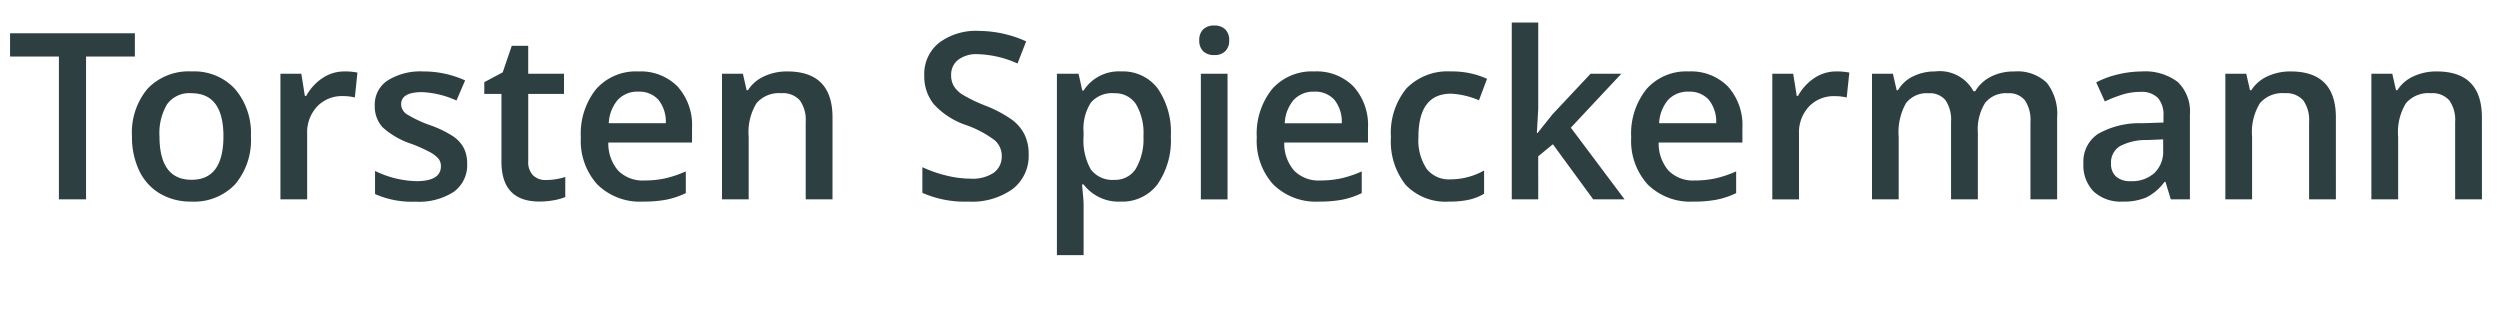 <svg id="Ebene_1" data-name="Ebene 1" xmlns="http://www.w3.org/2000/svg" viewBox="0 0 193.453 25.745">
  <defs>
    <style>
      .cls-1 {
        fill: #2e3f42;
      }
    </style>
  </defs>
  <title>t-sp</title>
  <g>
    <path class="cls-1" d="M6.658,13.68h-2.1V2.632H.778V.83h9.659v1.8H6.658Z" transform="translate(0 1.745)"/>
    <path class="cls-1" d="M19.416,8.8a5.306,5.306,0,0,1-1.222,3.718,4.377,4.377,0,0,1-3.4,1.336,4.66,4.66,0,0,1-2.408-.615,4.062,4.062,0,0,1-1.608-1.767A6.017,6.017,0,0,1,10.213,8.8,5.27,5.27,0,0,1,11.426,5.11a4.4,4.4,0,0,1,3.419-1.327,4.282,4.282,0,0,1,3.34,1.358A5.245,5.245,0,0,1,19.416,8.8Zm-7.075,0q0,3.366,2.487,3.366,2.461,0,2.461-3.366,0-3.331-2.479-3.331a2.113,2.113,0,0,0-1.885.861A4.383,4.383,0,0,0,12.34,8.8Z" transform="translate(0 1.745)"/>
    <path class="cls-1" d="M26.631,3.783a4.972,4.972,0,0,1,1.028.088l-.2,1.925a3.9,3.9,0,0,0-.914-.105,2.645,2.645,0,0,0-2.008.809,2.923,2.923,0,0,0-.769,2.1v5.08H21.7V3.959h1.617l.272,1.714H23.7a3.851,3.851,0,0,1,1.261-1.38A3,3,0,0,1,26.631,3.783Z" transform="translate(0 1.745)"/>
    <path class="cls-1" d="M36.149,10.911A2.543,2.543,0,0,1,35.112,13.1a4.966,4.966,0,0,1-2.971.76,7.017,7.017,0,0,1-3.12-.589V11.482a7.66,7.66,0,0,0,3.19.791q1.907,0,1.907-1.151a.912.912,0,0,0-.211-.615,2.5,2.5,0,0,0-.694-.51,11.949,11.949,0,0,0-1.345-.6A6.22,6.22,0,0,1,29.6,8.1,2.407,2.407,0,0,1,29,6.411,2.216,2.216,0,0,1,30.01,4.473a4.776,4.776,0,0,1,2.738-.69,7.754,7.754,0,0,1,3.243.694l-.668,1.556a7.213,7.213,0,0,0-2.646-.65q-1.635,0-1.635.932a.937.937,0,0,0,.426.773,9.374,9.374,0,0,0,1.859.87,8.5,8.5,0,0,1,1.749.853,2.548,2.548,0,0,1,.809.892A2.582,2.582,0,0,1,36.149,10.911Z" transform="translate(0 1.745)"/>
    <path class="cls-1" d="M42.23,12.186a5.023,5.023,0,0,0,1.512-.237V13.5a4.169,4.169,0,0,1-.883.25,6.086,6.086,0,0,1-1.121.1q-2.936,0-2.936-3.094V5.523H37.475V4.609L38.9,3.854,39.6,1.8h1.274V3.959h2.769V5.523H40.876v5.2a1.46,1.46,0,0,0,.374,1.1A1.362,1.362,0,0,0,42.23,12.186Z" transform="translate(0 1.745)"/>
    <path class="cls-1" d="M49.771,13.855a4.7,4.7,0,0,1-3.546-1.323A5.021,5.021,0,0,1,44.946,8.89a5.509,5.509,0,0,1,1.187-3.744,4.1,4.1,0,0,1,3.261-1.362,4.006,4.006,0,0,1,3.041,1.169A4.467,4.467,0,0,1,53.55,8.169V9.285H47.073a3.193,3.193,0,0,0,.765,2.175,2.663,2.663,0,0,0,2.03.76,7.5,7.5,0,0,0,1.6-.163,8.408,8.408,0,0,0,1.6-.541V13.2a6.342,6.342,0,0,1-1.529.51A9.378,9.378,0,0,1,49.771,13.855Zm-.378-8.508a2.075,2.075,0,0,0-1.578.624,2.974,2.974,0,0,0-.708,1.819H51.52a2.691,2.691,0,0,0-.58-1.824A1.984,1.984,0,0,0,49.393,5.348Z" transform="translate(0 1.745)"/>
    <path class="cls-1" d="M64.42,13.68H62.346V7.7a2.616,2.616,0,0,0-.453-1.679,1.75,1.75,0,0,0-1.437-.554,2.285,2.285,0,0,0-1.916.773,4.27,4.27,0,0,0-.606,2.593V13.68H55.868V3.959h1.617l.29,1.274h.105a2.876,2.876,0,0,1,1.248-1.072,4.182,4.182,0,0,1,1.793-.378q3.5,0,3.5,3.56Z" transform="translate(0 1.745)"/>
    <path class="cls-1" d="M79.6,10.19a3.234,3.234,0,0,1-1.239,2.689,5.393,5.393,0,0,1-3.419.976,8.158,8.158,0,0,1-3.568-.677V11.192a9.7,9.7,0,0,0,1.868.65,7.919,7.919,0,0,0,1.841.237,2.929,2.929,0,0,0,1.841-.475,1.548,1.548,0,0,0,.593-1.274,1.6,1.6,0,0,0-.545-1.222,8.2,8.2,0,0,0-2.25-1.187A5.952,5.952,0,0,1,72.242,6.3a3.44,3.44,0,0,1-.721-2.2,3.077,3.077,0,0,1,1.143-2.531A4.74,4.74,0,0,1,75.731.646a9.012,9.012,0,0,1,3.674.809l-.668,1.714a8.027,8.027,0,0,0-3.059-.721,2.347,2.347,0,0,0-1.547.444A1.458,1.458,0,0,0,73.6,4.064a1.652,1.652,0,0,0,.211.857,2.155,2.155,0,0,0,.694.672,11.745,11.745,0,0,0,1.74.835,9.522,9.522,0,0,1,2.074,1.1,3.231,3.231,0,0,1,.967,1.151A3.463,3.463,0,0,1,79.6,10.19Z" transform="translate(0 1.745)"/>
    <path class="cls-1" d="M86.716,13.855a3.4,3.4,0,0,1-2.865-1.327h-.123q.123,1.23.123,1.494V18H81.785V3.959h1.67q.07.272.29,1.3h.105a3.236,3.236,0,0,1,2.9-1.477A3.374,3.374,0,0,1,89.585,5.1,5.944,5.944,0,0,1,90.6,8.8a5.948,5.948,0,0,1-1.033,3.718A3.4,3.4,0,0,1,86.716,13.855Zm-.5-8.385a2.147,2.147,0,0,0-1.8.721,3.735,3.735,0,0,0-.567,2.3V8.8a4.547,4.547,0,0,0,.563,2.571,2.092,2.092,0,0,0,1.837.8,1.865,1.865,0,0,0,1.652-.879,4.539,4.539,0,0,0,.58-2.5,4.38,4.38,0,0,0-.576-2.474A1.92,1.92,0,0,0,86.215,5.471Z" transform="translate(0 1.745)"/>
    <path class="cls-1" d="M92.8,1.384a1.147,1.147,0,0,1,.3-.853,1.184,1.184,0,0,1,.866-.3,1.159,1.159,0,0,1,.849.3,1.147,1.147,0,0,1,.3.853,1.126,1.126,0,0,1-.3.831,1.149,1.149,0,0,1-.849.3,1.174,1.174,0,0,1-.866-.3A1.126,1.126,0,0,1,92.8,1.384Zm2.188,12.3H92.924V3.959h2.065Z" transform="translate(0 1.745)"/>
    <path class="cls-1" d="M102.076,13.855a4.7,4.7,0,0,1-3.546-1.323A5.017,5.017,0,0,1,97.251,8.89a5.509,5.509,0,0,1,1.187-3.744A4.1,4.1,0,0,1,101.7,3.783a4.006,4.006,0,0,1,3.041,1.169,4.467,4.467,0,0,1,1.116,3.217V9.285H99.378a3.193,3.193,0,0,0,.765,2.175,2.663,2.663,0,0,0,2.03.76,7.49,7.49,0,0,0,1.6-.163,8.412,8.412,0,0,0,1.6-.541V13.2a6.342,6.342,0,0,1-1.529.51A9.378,9.378,0,0,1,102.076,13.855ZM101.7,5.348a2.078,2.078,0,0,0-1.578.624,2.98,2.98,0,0,0-.707,1.819h4.412a2.691,2.691,0,0,0-.58-1.824A1.984,1.984,0,0,0,101.7,5.348Z" transform="translate(0 1.745)"/>
    <path class="cls-1" d="M112.133,13.855a4.258,4.258,0,0,1-3.354-1.288,5.384,5.384,0,0,1-1.146-3.7,5.415,5.415,0,0,1,1.2-3.771A4.453,4.453,0,0,1,112.3,3.783a6.5,6.5,0,0,1,2.769.571l-.624,1.661a6.255,6.255,0,0,0-2.162-.51q-2.522,0-2.522,3.349a4,4,0,0,0,.629,2.457,2.173,2.173,0,0,0,1.841.822,5.283,5.283,0,0,0,2.61-.686v1.8a4.087,4.087,0,0,1-1.182.466A7.1,7.1,0,0,1,112.133,13.855Z" transform="translate(0 1.745)"/>
    <path class="cls-1" d="M118.977,8.547l1.169-1.459,2.936-3.129h2.382l-3.911,4.175,4.157,5.546h-2.426l-3.12-4.263-1.134.932V13.68h-2.048V0h2.048V6.675l-.105,1.872Z" transform="translate(0 1.745)"/>
    <path class="cls-1" d="M131.049,13.855a4.7,4.7,0,0,1-3.546-1.323,5.017,5.017,0,0,1-1.279-3.643,5.509,5.509,0,0,1,1.187-3.744,4.1,4.1,0,0,1,3.261-1.362,4.006,4.006,0,0,1,3.041,1.169,4.467,4.467,0,0,1,1.116,3.217V9.285h-6.478a3.193,3.193,0,0,0,.765,2.175,2.663,2.663,0,0,0,2.03.76,7.49,7.49,0,0,0,1.6-.163,8.412,8.412,0,0,0,1.6-.541V13.2a6.342,6.342,0,0,1-1.529.51A9.378,9.378,0,0,1,131.049,13.855Zm-.378-8.508a2.078,2.078,0,0,0-1.578.624,2.98,2.98,0,0,0-.707,1.819H132.8a2.691,2.691,0,0,0-.58-1.824A1.984,1.984,0,0,0,130.671,5.348Z" transform="translate(0 1.745)"/>
    <path class="cls-1" d="M142.076,3.783a4.972,4.972,0,0,1,1.028.088L142.9,5.8a3.9,3.9,0,0,0-.914-.105,2.646,2.646,0,0,0-2.009.809,2.922,2.922,0,0,0-.769,2.1v5.08h-2.065V3.959h1.617l.272,1.714h.105a3.859,3.859,0,0,1,1.261-1.38A3,3,0,0,1,142.076,3.783Z" transform="translate(0 1.745)"/>
    <path class="cls-1" d="M153.049,13.68h-2.074V7.686a2.718,2.718,0,0,0-.422-1.666,1.557,1.557,0,0,0-1.318-.549,2.012,2.012,0,0,0-1.754.778,4.564,4.564,0,0,0-.558,2.588V13.68h-2.065V3.959h1.617l.29,1.274h.105a2.692,2.692,0,0,1,1.173-1.072,3.786,3.786,0,0,1,1.692-.378,2.956,2.956,0,0,1,2.971,1.529h.141a2.963,2.963,0,0,1,1.213-1.125,3.849,3.849,0,0,1,1.793-.4,3.268,3.268,0,0,1,2.536.879,3.9,3.9,0,0,1,.795,2.681V13.68h-2.065V7.686a2.7,2.7,0,0,0-.427-1.666,1.568,1.568,0,0,0-1.322-.549,2.048,2.048,0,0,0-1.762.751,3.866,3.866,0,0,0-.559,2.307Z" transform="translate(0 1.745)"/>
    <path class="cls-1" d="M167.979,13.68l-.413-1.354h-.07a3.982,3.982,0,0,1-1.415,1.208,4.475,4.475,0,0,1-1.828.321,3.091,3.091,0,0,1-2.236-.773,2.891,2.891,0,0,1-.8-2.188,2.57,2.57,0,0,1,1.116-2.268,6.436,6.436,0,0,1,3.4-.835l1.679-.053V7.22a1.97,1.97,0,0,0-.435-1.393,1.777,1.777,0,0,0-1.35-.461,4.665,4.665,0,0,0-1.433.22,10.811,10.811,0,0,0-1.318.519l-.668-1.477A7.189,7.189,0,0,1,163.937,4a7.968,7.968,0,0,1,1.775-.215,4.2,4.2,0,0,1,2.8.809,3.166,3.166,0,0,1,.945,2.54V13.68ZM164.9,12.273a2.561,2.561,0,0,0,1.807-.628,2.281,2.281,0,0,0,.681-1.762V9.039l-1.248.053a4.265,4.265,0,0,0-2.122.488,1.48,1.48,0,0,0-.664,1.332,1.3,1.3,0,0,0,.387,1.006A1.661,1.661,0,0,0,164.9,12.273Z" transform="translate(0 1.745)"/>
    <path class="cls-1" d="M180.754,13.68H178.68V7.7a2.622,2.622,0,0,0-.452-1.679,1.752,1.752,0,0,0-1.437-.554,2.285,2.285,0,0,0-1.916.773,4.27,4.27,0,0,0-.606,2.593V13.68H172.2V3.959h1.617l.29,1.274h.105a2.876,2.876,0,0,1,1.248-1.072,4.182,4.182,0,0,1,1.793-.378q3.5,0,3.5,3.56Z" transform="translate(0 1.745)"/>
    <path class="cls-1" d="M192.056,13.68h-2.074V7.7a2.622,2.622,0,0,0-.452-1.679,1.752,1.752,0,0,0-1.437-.554,2.285,2.285,0,0,0-1.916.773,4.27,4.27,0,0,0-.606,2.593V13.68H183.5V3.959h1.617l.29,1.274h.105a2.876,2.876,0,0,1,1.248-1.072,4.182,4.182,0,0,1,1.793-.378q3.5,0,3.5,3.56Z" transform="translate(0 1.745)"/>
  </g>
</svg>
